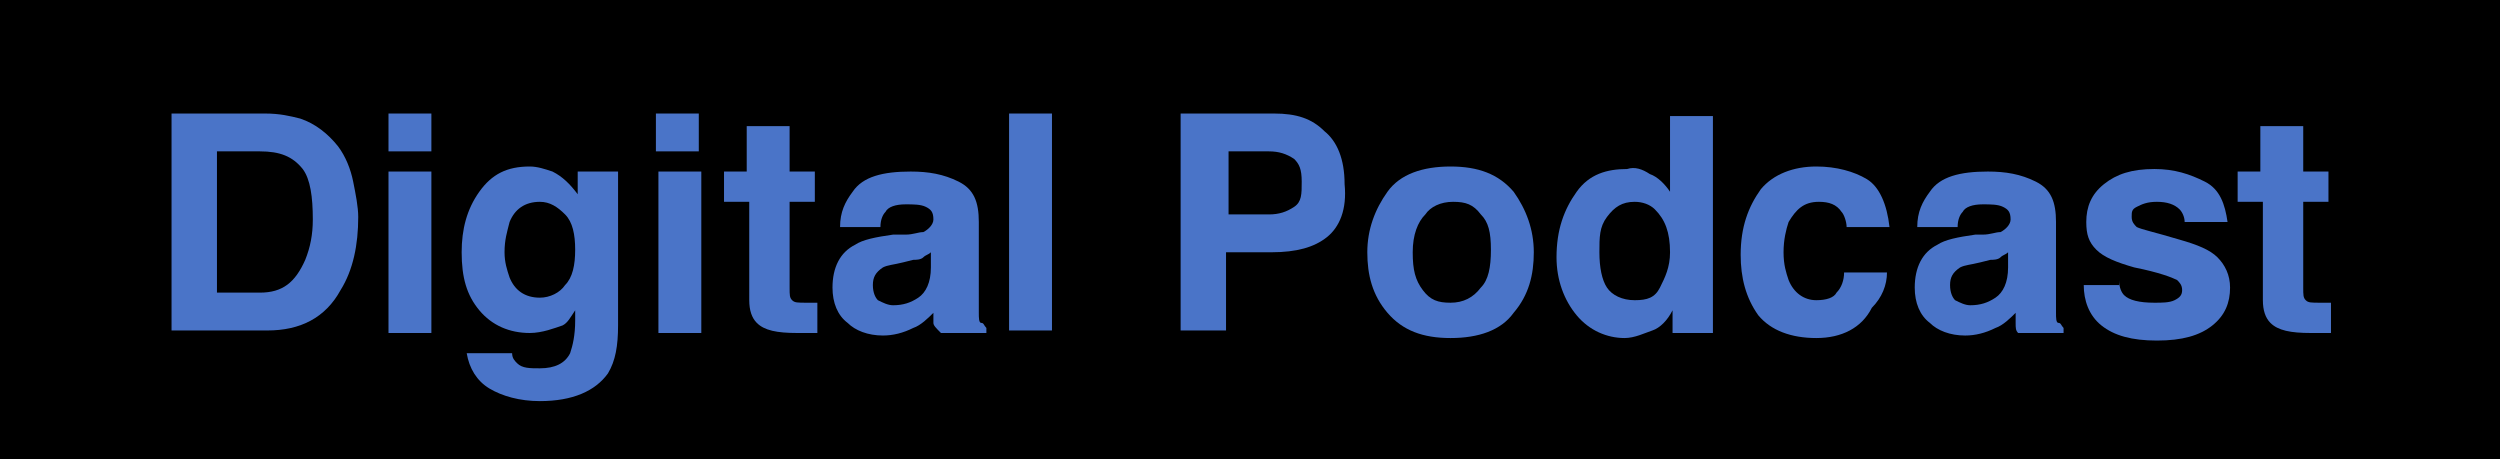 <?xml version="1.0" encoding="utf-8"?>
<!-- Generator: Adobe Illustrator 23.0.4, SVG Export Plug-In . SVG Version: 6.00 Build 0)  -->
<svg version="1.1" id="Layer_1" xmlns="http://www.w3.org/2000/svg" xmlns:xlink="http://www.w3.org/1999/xlink" x="0px" y="0px"
	 viewBox="0 0 99.1 18.2" style="enable-background:new 0 0 99.1 18.2;" xml:space="preserve">
<style type="text/css">
	.st0{fill:#4A74C8;}
</style>
<rect width="99.1" height="18.2"/>
<g>
	<path class="st0" d="M11.9,4.7c0.6,0.2,1.1,0.6,1.5,1.1c0.3,0.4,0.5,0.9,0.6,1.4c0.1,0.5,0.2,1,0.2,1.4c0,1.1-0.2,2.1-0.7,2.9
		c-0.6,1.1-1.6,1.6-2.9,1.6H6.8V4.5h3.7C11.1,4.5,11.5,4.6,11.9,4.7z M8.6,6v5.6h1.7c0.9,0,1.4-0.4,1.8-1.3c0.2-0.5,0.3-1,0.3-1.6
		c0-0.9-0.1-1.6-0.4-2C11.6,6.2,11.1,6,10.3,6H8.6z"/>
	<path class="st0" d="M17.1,6h-1.7V4.5h1.7V6z M15.4,6.8h1.7v6.4h-1.7V6.8z"/>
	<path class="st0" d="M21.9,6.8c0.4,0.2,0.7,0.5,1,0.9V6.8h1.6v6.1c0,0.8-0.1,1.4-0.4,1.9c-0.5,0.7-1.4,1.1-2.7,1.1
		c-0.8,0-1.5-0.2-2-0.5s-0.8-0.8-0.9-1.4h1.8c0,0.2,0.1,0.3,0.2,0.4c0.2,0.2,0.5,0.2,0.9,0.2c0.6,0,1-0.2,1.2-0.6
		c0.1-0.3,0.2-0.7,0.2-1.3v-0.4c-0.2,0.3-0.3,0.5-0.5,0.6C22,13,21.5,13.2,21,13.2c-0.8,0-1.5-0.3-2-0.9S18.3,11,18.3,10
		c0-0.9,0.2-1.7,0.7-2.4s1.1-1,2-1C21.3,6.6,21.6,6.7,21.9,6.8z M22.4,11.3c0.3-0.3,0.4-0.8,0.4-1.4c0-0.6-0.1-1.1-0.4-1.4
		s-0.6-0.5-1-0.5c-0.6,0-1,0.3-1.2,0.8C20.1,9.2,20,9.5,20,10c0,0.4,0.1,0.7,0.2,1c0.2,0.5,0.6,0.8,1.2,0.8
		C21.8,11.8,22.2,11.6,22.4,11.3z"/>
	<path class="st0" d="M27.7,6h-1.7V4.5h1.7V6z M26.1,6.8h1.7v6.4h-1.7V6.8z"/>
	<path class="st0" d="M28.7,8V6.8h0.9V5h1.7v1.8h1V8h-1v3.4c0,0.3,0,0.4,0.1,0.5S31.6,12,32,12c0.1,0,0.1,0,0.2,0s0.1,0,0.2,0v1.2
		l-0.8,0c-0.8,0-1.3-0.1-1.6-0.4c-0.2-0.2-0.3-0.5-0.3-0.9V8H28.7z"/>
	<path class="st0" d="M35.9,9.3c0.3,0,0.5-0.1,0.7-0.1c0.2-0.1,0.4-0.3,0.4-0.5c0-0.3-0.1-0.4-0.3-0.5s-0.5-0.1-0.8-0.1
		c-0.4,0-0.7,0.1-0.8,0.3c-0.1,0.1-0.2,0.3-0.2,0.6h-1.6c0-0.6,0.2-1,0.5-1.4c0.4-0.6,1.2-0.8,2.3-0.8c0.7,0,1.3,0.1,1.9,0.4
		s0.8,0.8,0.8,1.6v2.9c0,0.2,0,0.4,0,0.7c0,0.2,0,0.4,0.1,0.4s0.1,0.1,0.2,0.2v0.2h-1.8C37.1,13,37,12.9,37,12.8s0-0.2,0-0.4
		c-0.2,0.2-0.5,0.5-0.8,0.6c-0.4,0.2-0.8,0.3-1.2,0.3c-0.6,0-1.1-0.2-1.4-0.5c-0.4-0.3-0.6-0.8-0.6-1.4c0-0.8,0.3-1.4,0.9-1.7
		c0.3-0.2,0.8-0.3,1.5-0.4L35.9,9.3z M36.9,10c-0.1,0.1-0.2,0.1-0.3,0.2s-0.3,0.1-0.4,0.1l-0.4,0.1c-0.4,0.1-0.6,0.1-0.8,0.2
		c-0.3,0.2-0.4,0.4-0.4,0.7c0,0.3,0.1,0.5,0.2,0.6c0.2,0.1,0.4,0.2,0.6,0.2c0.4,0,0.7-0.1,1-0.3s0.5-0.6,0.5-1.2V10z"/>
	<path class="st0" d="M41.7,13.1h-1.7V4.5h1.7V13.1z"/>
	<path class="st0" d="M52.6,9.4c-0.5,0.4-1.2,0.6-2.2,0.6h-1.8v3.1h-1.8V4.5h3.7c0.9,0,1.5,0.2,2,0.7c0.5,0.4,0.8,1.1,0.8,2.1
		C53.4,8.3,53.1,9,52.6,9.4z M51.3,6.3C51,6.1,50.7,6,50.3,6h-1.6v2.5h1.6c0.4,0,0.7-0.1,1-0.3s0.3-0.5,0.3-1S51.5,6.5,51.3,6.3z"/>
	<path class="st0" d="M60,12.4c-0.5,0.7-1.4,1-2.5,1s-1.9-0.3-2.5-1s-0.8-1.5-0.8-2.4c0-0.9,0.3-1.7,0.8-2.4c0.5-0.7,1.4-1,2.5-1
		s1.9,0.3,2.5,1c0.5,0.7,0.8,1.5,0.8,2.4C60.8,10.9,60.6,11.7,60,12.4z M58.7,11.4c0.3-0.3,0.4-0.8,0.4-1.5S59,8.8,58.7,8.5
		C58.4,8.1,58.1,8,57.6,8s-0.9,0.2-1.1,0.5C56.2,8.8,56,9.3,56,10s0.1,1.1,0.4,1.5s0.6,0.5,1.1,0.5S58.4,11.8,58.7,11.4z"/>
	<path class="st0" d="M65.4,6.9C65.7,7,66,7.3,66.2,7.6v-3h1.7v8.6h-1.6v-0.9c-0.2,0.4-0.5,0.7-0.8,0.8s-0.7,0.3-1.1,0.3
		c-0.7,0-1.4-0.3-1.9-0.9s-0.8-1.4-0.8-2.3c0-1.1,0.3-1.9,0.8-2.6s1.2-0.9,2-0.9C64.8,6.6,65.1,6.7,65.4,6.9z M65.8,11.4
		c0.2-0.4,0.4-0.8,0.4-1.4c0-0.8-0.2-1.3-0.6-1.7c-0.2-0.2-0.5-0.3-0.8-0.3c-0.5,0-0.8,0.2-1.1,0.6s-0.3,0.8-0.3,1.4
		c0,0.6,0.1,1.1,0.3,1.4s0.6,0.5,1.1,0.5S65.6,11.8,65.8,11.4z"/>
	<path class="st0" d="M73.2,9c0-0.2-0.1-0.5-0.2-0.6C72.8,8.1,72.5,8,72.1,8c-0.6,0-0.9,0.3-1.2,0.8c-0.1,0.3-0.2,0.7-0.2,1.2
		c0,0.5,0.1,0.8,0.2,1.1c0.2,0.5,0.6,0.8,1.1,0.8c0.4,0,0.7-0.1,0.8-0.3c0.2-0.2,0.3-0.5,0.3-0.8h1.7c0,0.5-0.2,1-0.6,1.4
		C73.8,13,73,13.4,72,13.4s-1.8-0.3-2.3-0.9C69.2,11.8,69,11,69,10.1c0-1.1,0.3-1.9,0.8-2.6c0.5-0.6,1.3-0.9,2.2-0.9
		c0.8,0,1.5,0.2,2,0.5s0.8,1,0.9,1.9H73.2z"/>
	<path class="st0" d="M78.6,9.3c0.3,0,0.5-0.1,0.7-0.1c0.2-0.1,0.4-0.3,0.4-0.5c0-0.3-0.1-0.4-0.3-0.5s-0.5-0.1-0.8-0.1
		c-0.4,0-0.7,0.1-0.8,0.3c-0.1,0.1-0.2,0.3-0.2,0.6h-1.6c0-0.6,0.2-1,0.5-1.4c0.4-0.6,1.2-0.8,2.3-0.8c0.7,0,1.3,0.1,1.9,0.4
		s0.8,0.8,0.8,1.6v2.9c0,0.2,0,0.4,0,0.7c0,0.2,0,0.4,0.1,0.4s0.1,0.1,0.2,0.2v0.2h-1.8c-0.1-0.1-0.1-0.2-0.1-0.4s0-0.2,0-0.4
		c-0.2,0.2-0.5,0.5-0.8,0.6c-0.4,0.2-0.8,0.3-1.2,0.3c-0.6,0-1.1-0.2-1.4-0.5c-0.4-0.3-0.6-0.8-0.6-1.4c0-0.8,0.3-1.4,0.9-1.7
		c0.3-0.2,0.8-0.3,1.5-0.4L78.6,9.3z M79.6,10c-0.1,0.1-0.2,0.1-0.3,0.2s-0.3,0.1-0.4,0.1l-0.4,0.1c-0.4,0.1-0.6,0.1-0.8,0.2
		c-0.3,0.2-0.4,0.4-0.4,0.7c0,0.3,0.1,0.5,0.2,0.6c0.2,0.1,0.4,0.2,0.6,0.2c0.4,0,0.7-0.1,1-0.3s0.5-0.6,0.5-1.2V10z"/>
	<path class="st0" d="M84,11.1c0,0.3,0.1,0.5,0.2,0.6c0.2,0.2,0.6,0.3,1.2,0.3c0.3,0,0.6,0,0.8-0.1s0.3-0.2,0.3-0.4
		c0-0.2-0.1-0.3-0.2-0.4c-0.2-0.1-0.7-0.3-1.7-0.5c-0.7-0.2-1.2-0.4-1.5-0.7c-0.3-0.3-0.4-0.6-0.4-1.1c0-0.6,0.2-1.1,0.7-1.5
		s1.1-0.6,2-0.6c0.8,0,1.4,0.2,2,0.5s0.8,0.9,0.9,1.6h-1.7c0-0.2-0.1-0.4-0.2-0.5c-0.2-0.2-0.5-0.3-0.9-0.3c-0.4,0-0.6,0.1-0.8,0.2
		s-0.2,0.2-0.2,0.4c0,0.2,0.1,0.3,0.2,0.4c0.2,0.1,0.7,0.2,1.7,0.5c0.7,0.2,1.2,0.4,1.5,0.7c0.3,0.3,0.5,0.7,0.5,1.2
		c0,0.6-0.2,1.1-0.7,1.5s-1.2,0.6-2.2,0.6c-1,0-1.7-0.2-2.2-0.6s-0.7-1-0.7-1.6H84z"/>
	<path class="st0" d="M88.7,8V6.8h0.9V5h1.7v1.8h1V8h-1v3.4c0,0.3,0,0.4,0.1,0.5S91.6,12,92,12c0.1,0,0.1,0,0.2,0s0.1,0,0.2,0v1.2
		l-0.8,0c-0.8,0-1.3-0.1-1.6-0.4c-0.2-0.2-0.3-0.5-0.3-0.9V8H88.7z"/>
</g>
</svg>
